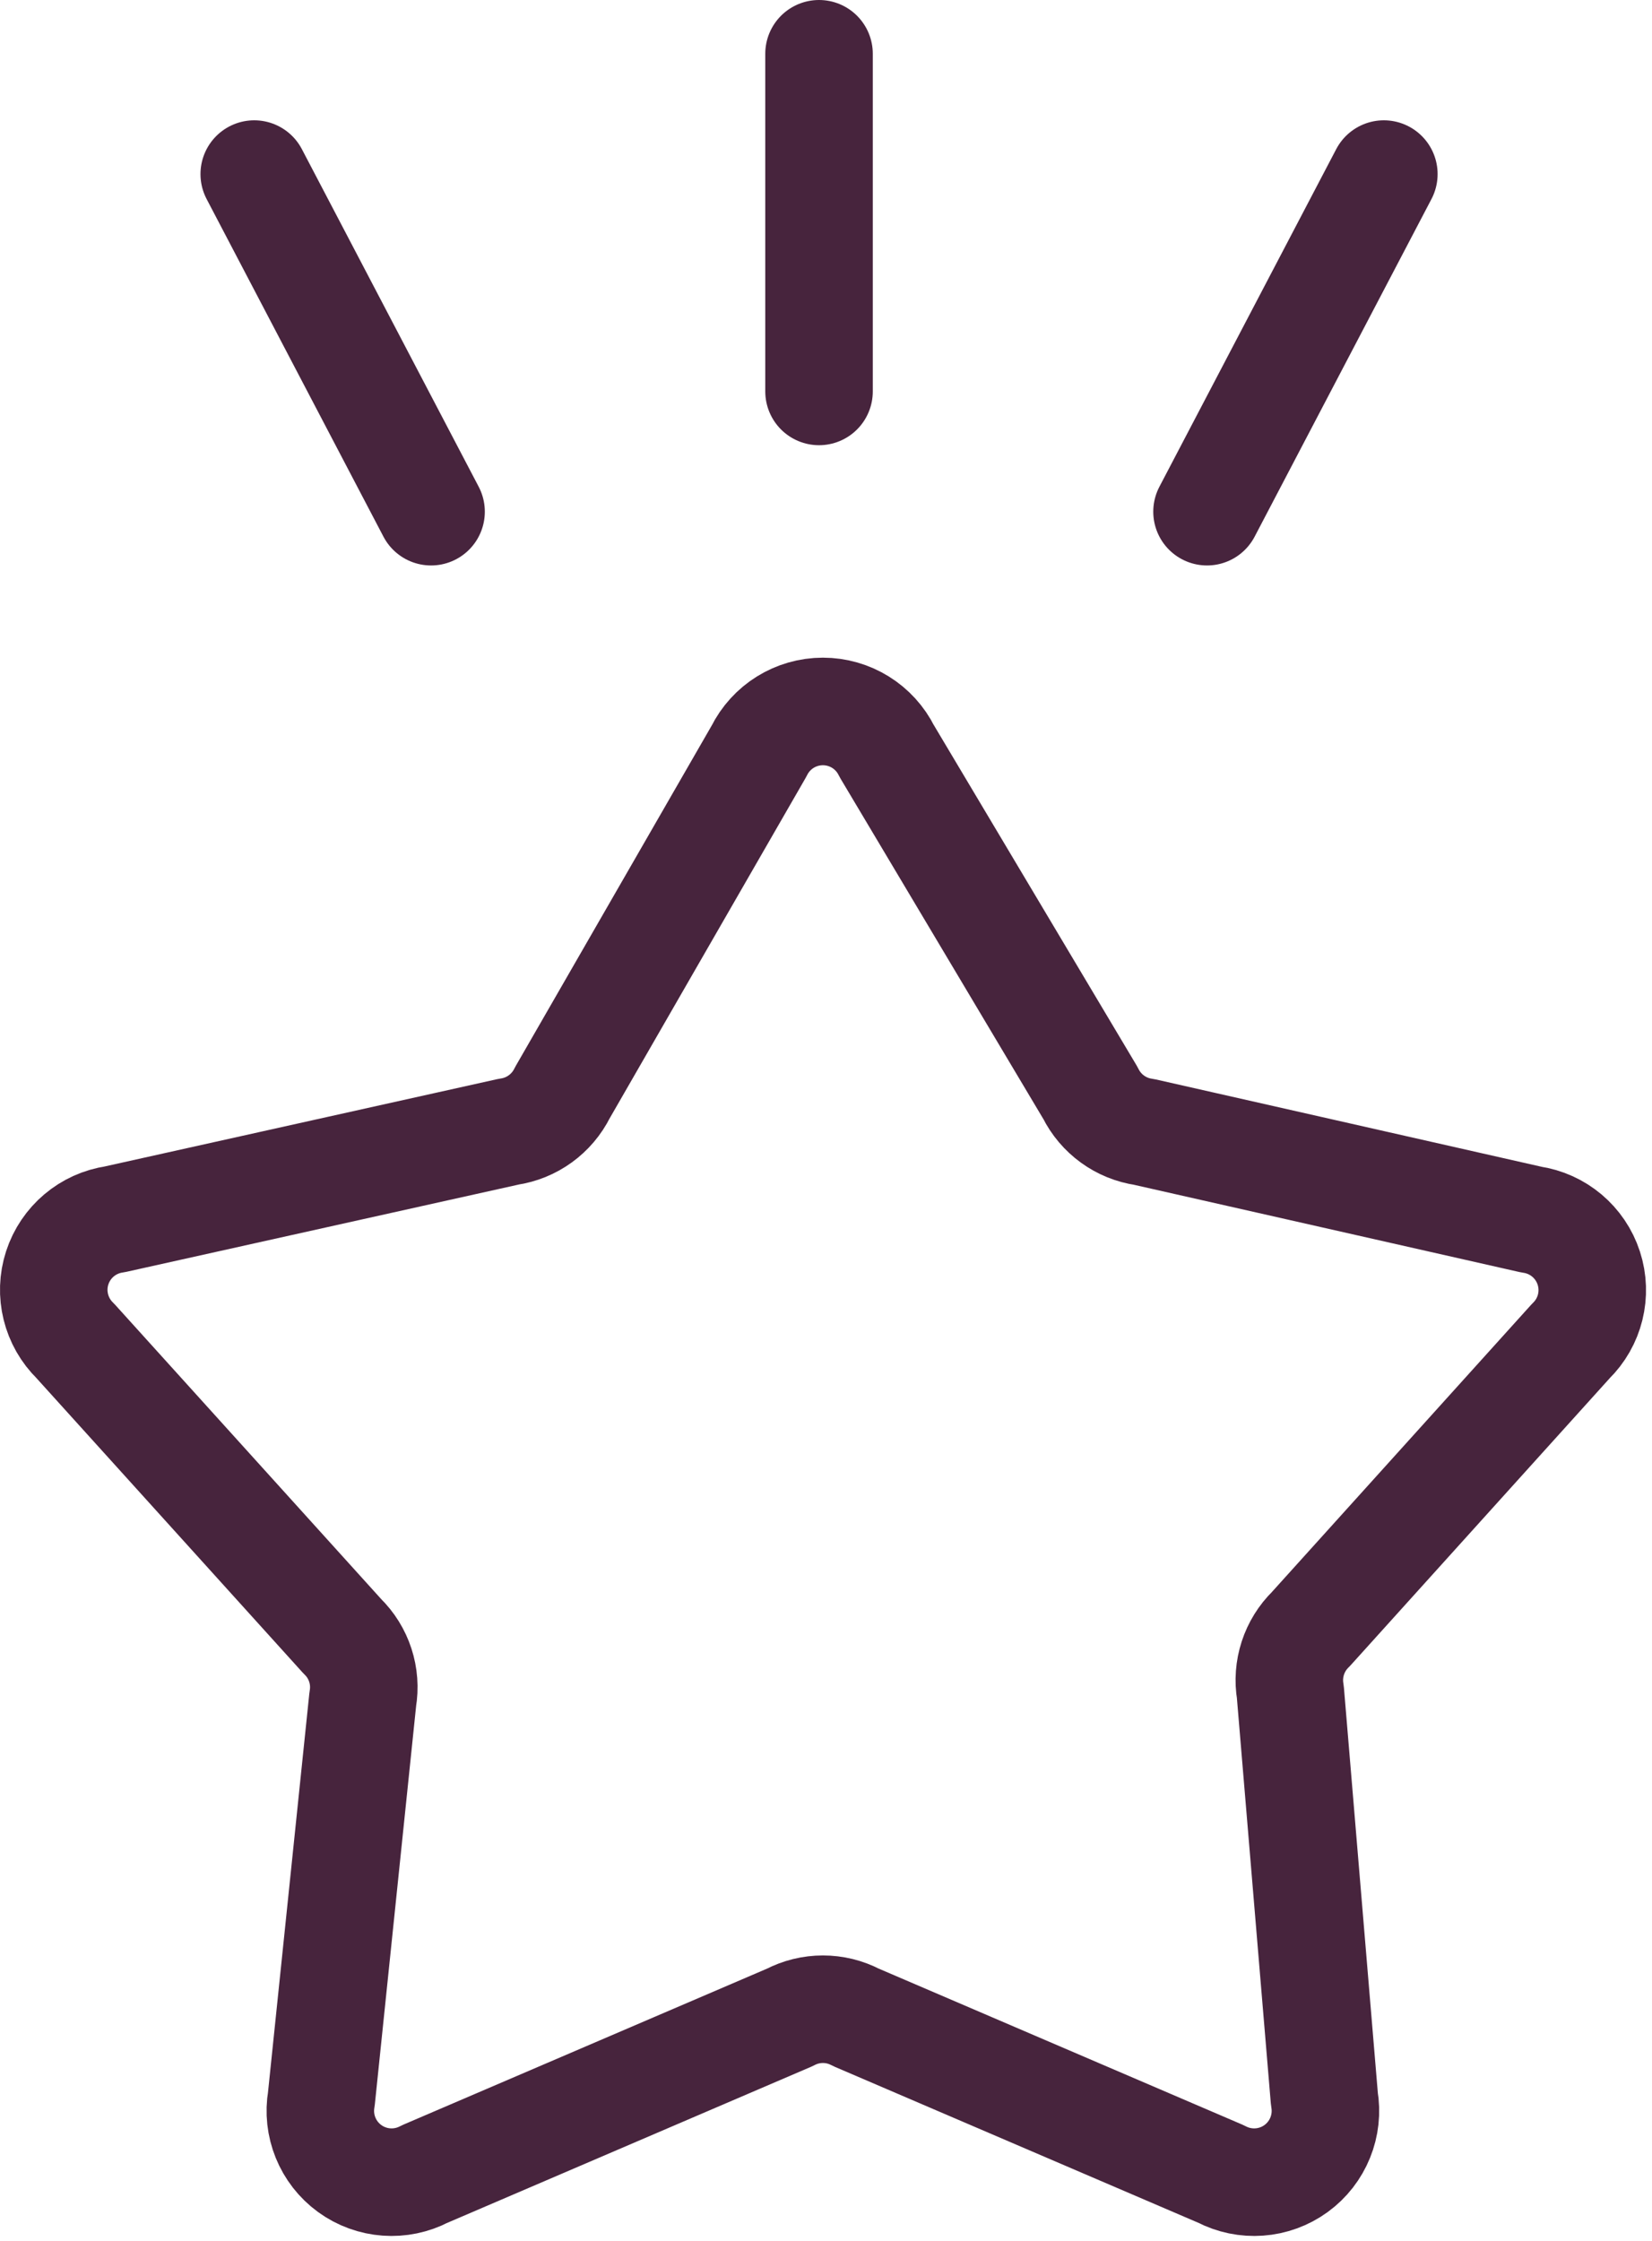 <?xml version="1.0" encoding="utf-8"?>
<svg width="59px" height="80px" viewbox="0 0 59 80" version="1.1" xmlns:xlink="http://www.w3.org/1999/xlink" xmlns="http://www.w3.org/2000/svg">
  <g id="Kemp-Icons-06" transform="translate(1.92 1.92)">
    <path d="M6.315 12.052L0 0" transform="translate(7.16 4.295)" id="Path" fill="none" fill-rule="evenodd" stroke="#47243d" stroke-width="3.84" stroke-linecap="round" stroke-linejoin="round" />
    <path d="M0.096 12.054L0.096 0" transform="translate(27.235 0)" id="Path" fill="none" fill-rule="evenodd" stroke="#47243d" stroke-width="3.84" stroke-linecap="round" stroke-linejoin="round" />
    <path d="M0 12.052L6.315 0" transform="translate(41.188 4.295)" id="Path" fill="none" fill-rule="evenodd" stroke="#47243d" stroke-width="3.84" stroke-linecap="round" stroke-linejoin="round" />
    <path d="M29.75 1.417L37.023 13.62C37.395 14.372 38.113 14.893 38.944 15.012L52.767 18.14C53.727 18.279 54.523 18.951 54.822 19.872C55.122 20.794 54.871 21.806 54.177 22.481L44.897 32.759C44.297 33.344 44.023 34.187 44.164 35.013L45.379 49.525C45.545 50.48 45.153 51.447 44.369 52.018C43.584 52.589 42.544 52.664 41.685 52.212L28.654 46.623C27.913 46.233 27.027 46.233 26.285 46.623L13.252 52.212C12.393 52.664 11.353 52.589 10.568 52.018C9.784 51.447 9.392 50.48 9.558 49.525L11.036 35.265C11.178 34.439 10.904 33.596 10.303 33.013L0.77 22.472C0.076 21.796 -0.175 20.784 0.124 19.863C0.424 18.941 1.22 18.27 2.179 18.131L16.245 15.003C17.075 14.883 17.793 14.362 18.165 13.611L25.187 1.417C25.616 0.549 26.5 5.45697e-15 27.469 0C28.437 0 29.321 0.549 29.75 1.417Z" transform="translate(0 23.479)" id="Path" fill="none" fill-rule="evenodd" stroke="#47243d" stroke-width="3.84" stroke-linejoin="round" />
  </g>
</svg>